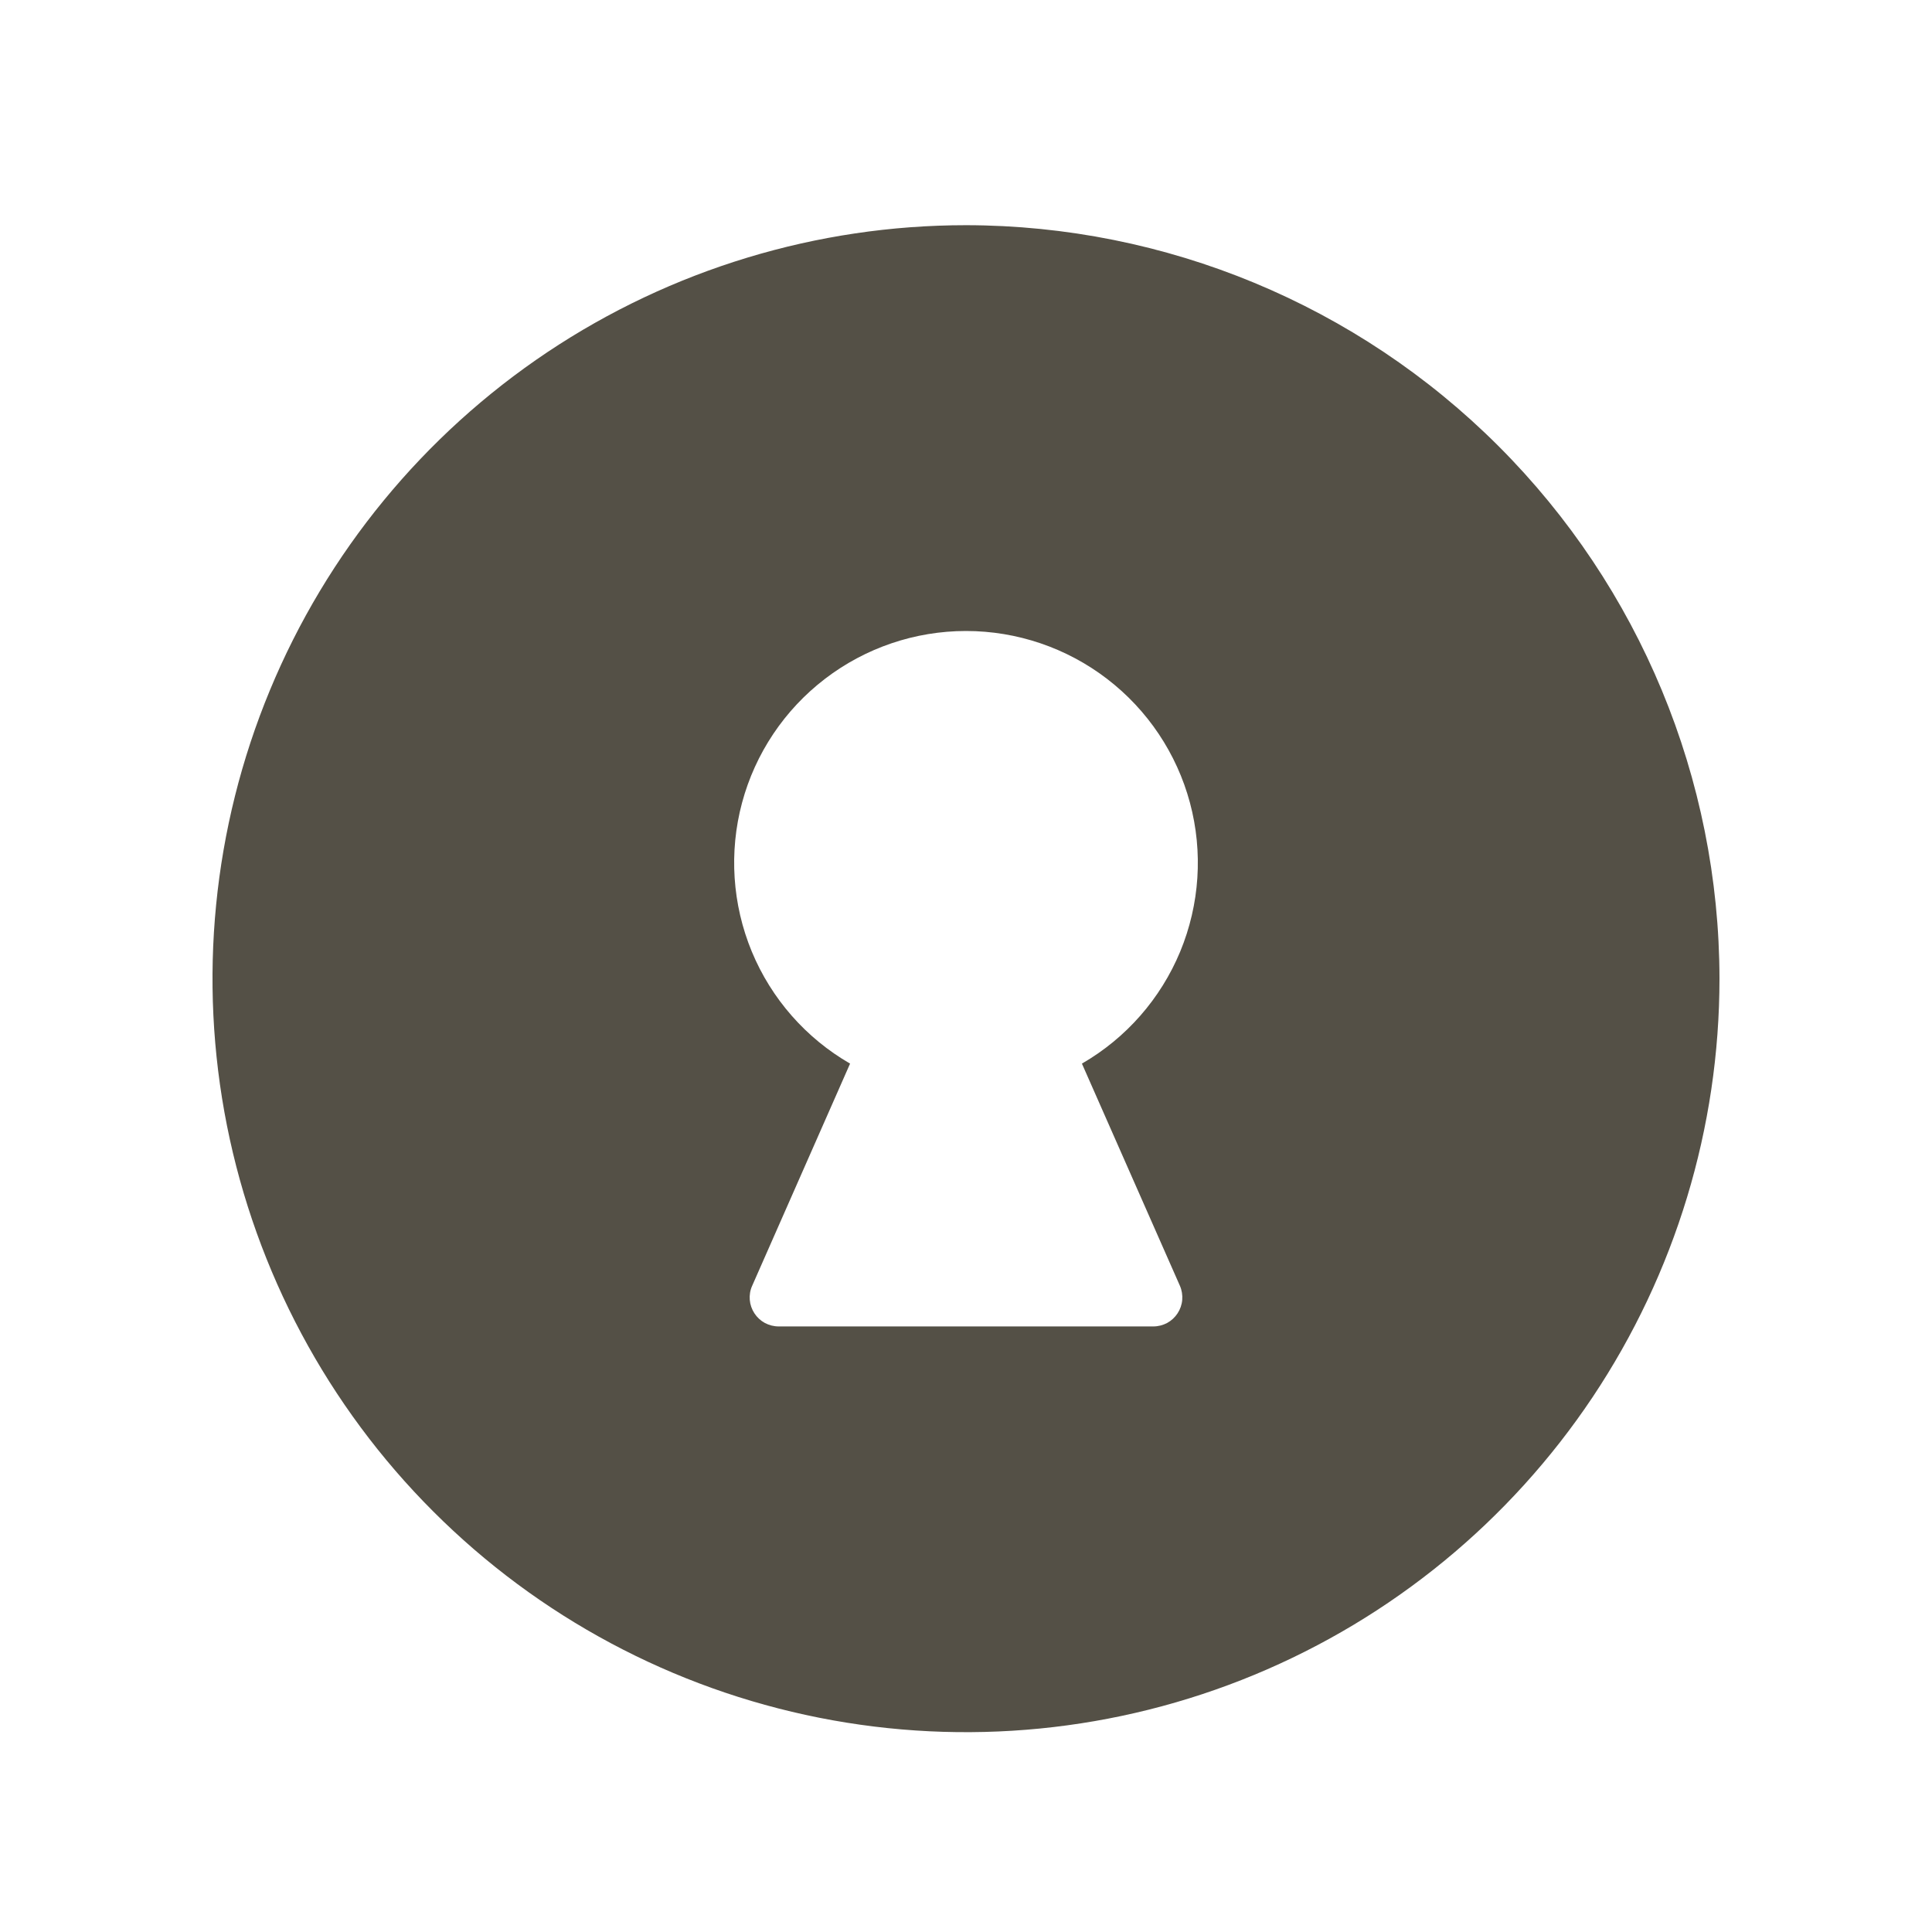 <?xml version="1.0" encoding="UTF-8"?> <svg xmlns="http://www.w3.org/2000/svg" width="25" height="25" viewBox="0 0 25 25" fill="none"><path d="M12.5 2.914C10.572 2.914 8.687 3.486 7.083 4.557C5.48 5.629 4.23 7.151 3.492 8.933C2.754 10.714 2.561 12.675 2.937 14.566C3.314 16.457 4.242 18.195 5.606 19.558C6.969 20.922 8.707 21.851 10.598 22.227C12.489 22.603 14.45 22.41 16.231 21.672C18.013 20.934 19.535 19.684 20.607 18.081C21.678 16.477 22.25 14.592 22.25 12.664C22.247 10.079 21.219 7.601 19.391 5.773C17.563 3.945 15.085 2.917 12.5 2.914ZM15.268 16.638C15.293 16.695 15.303 16.758 15.298 16.82C15.293 16.882 15.272 16.942 15.238 16.994C15.204 17.046 15.158 17.089 15.103 17.119C15.048 17.148 14.987 17.164 14.924 17.164H10.076C10.013 17.164 9.952 17.148 9.897 17.119C9.842 17.089 9.796 17.046 9.762 16.994C9.728 16.942 9.707 16.882 9.702 16.82C9.697 16.758 9.707 16.695 9.733 16.638L11 13.763C10.428 13.433 9.981 12.923 9.728 12.313C9.476 11.703 9.431 11.026 9.602 10.388C9.773 9.75 10.15 9.187 10.674 8.785C11.198 8.383 11.84 8.165 12.5 8.165C13.16 8.165 13.802 8.383 14.326 8.785C14.85 9.187 15.227 9.75 15.398 10.388C15.569 11.026 15.524 11.703 15.272 12.313C15.019 12.923 14.572 13.433 14 13.763L15.268 16.638Z" fill="#545046"></path></svg> 